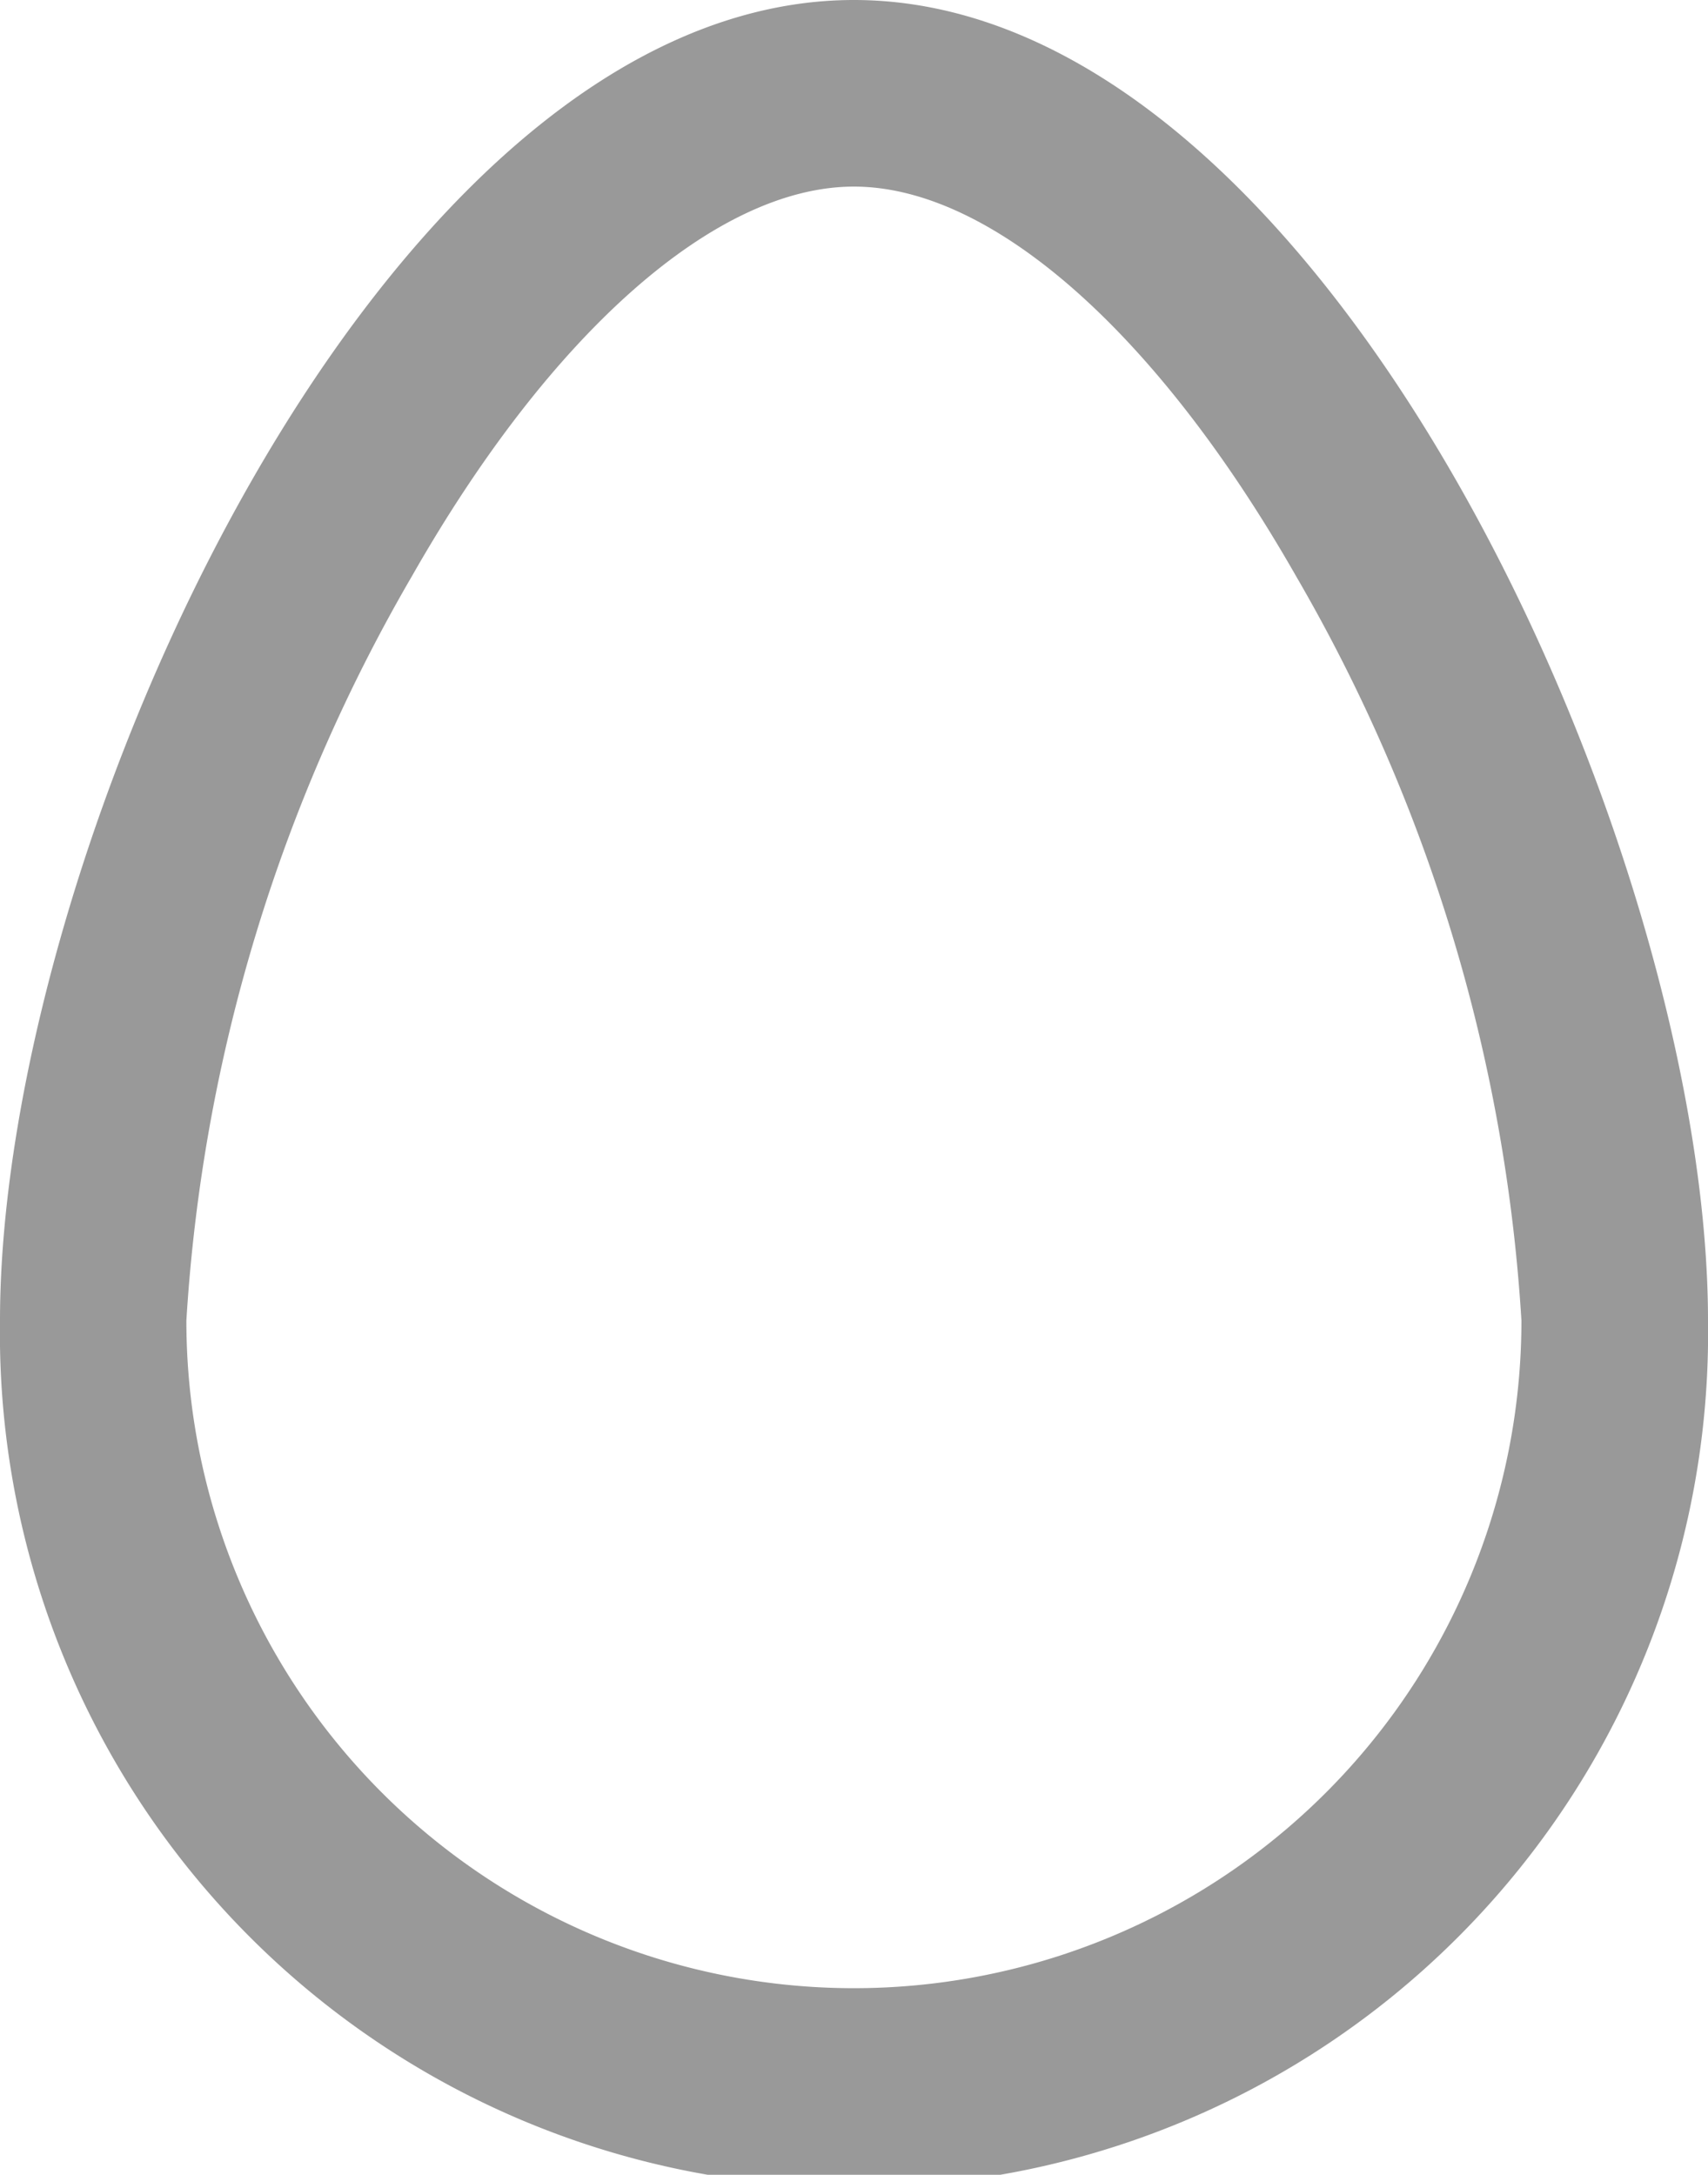 <svg xmlns="http://www.w3.org/2000/svg" width="9.155" height="11.655" viewBox="0 0 9.155 11.655"><defs><style>.a{fill:#999;}</style></defs><path class="a" d="M1071.586,640.375c.738,0,1.624.78,2.369,2.086a9.027,9.027,0,0,1,1.209,3.991,3.578,3.578,0,1,1-7.156,0,9.02,9.02,0,0,1,1.21-3.991c.744-1.306,1.63-2.086,2.368-2.086m0-1c-2.528,0-4.577,4.549-4.577,7.077a4.578,4.578,0,1,0,9.155,0c0-2.528-2.049-7.077-4.578-7.077Z" transform="translate(-1067.009 -639.375)"/></svg>